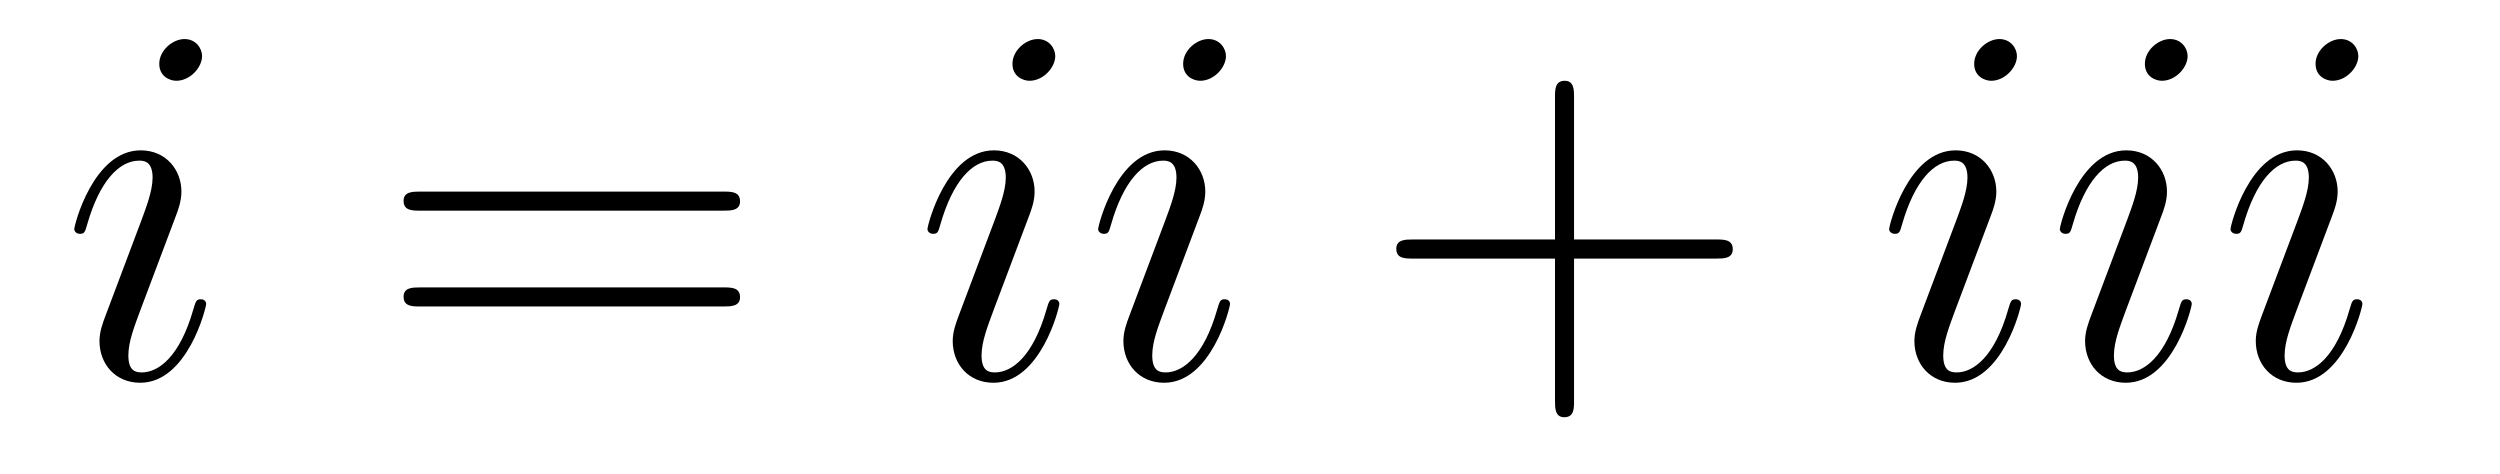<?xml version='1.0' encoding='UTF-8'?>
<!-- This file was generated by dvisvgm 2.8.1 -->
<svg version='1.1' xmlns='http://www.w3.org/2000/svg' xmlns:xlink='http://www.w3.org/1999/xlink' width='58pt' height='11pt' viewBox='0 -11 58 11'>
<g id='page1'>
<g transform='matrix(1 0 0 -1 -127 652)'>
<path d='M131.783 655.949C131.783 656.009 131.735 656.057 131.663 656.057C131.556 656.057 131.544 656.021 131.484 655.818C131.173 654.73 130.683 654.36 130.289 654.36C130.145 654.36 129.978 654.395 129.978 654.754C129.978 655.077 130.121 655.435 130.253 655.794L131.09 658.017C131.126 658.113 131.209 658.328 131.209 658.555C131.209 659.058 130.851 659.512 130.265 659.512C129.165 659.512 128.723 657.778 128.723 657.683C128.723 657.635 128.771 657.575 128.854 657.575C128.962 657.575 128.974 657.623 129.022 657.79C129.308 658.794 129.763 659.273 130.229 659.273C130.337 659.273 130.54 659.261 130.54 658.878C130.54 658.567 130.384 658.173 130.289 657.91L129.452 655.687C129.38 655.495 129.308 655.304 129.308 655.089C129.308 654.551 129.679 654.12 130.253 654.12C131.353 654.12 131.783 655.866 131.783 655.949ZM131.688 661.699C131.688 661.879 131.544 662.094 131.281 662.094C131.006 662.094 130.695 661.831 130.695 661.52C130.695 661.221 130.946 661.126 131.09 661.126C131.412 661.126 131.688 661.436 131.688 661.699Z'/>
<path d='M143.786 658.113C143.953 658.113 144.169 658.113 144.169 658.328C144.169 658.555 143.965 658.555 143.786 658.555H136.745C136.578 658.555 136.363 658.555 136.363 658.34C136.363 658.113 136.566 658.113 136.745 658.113H143.786ZM143.786 655.89C143.953 655.89 144.169 655.89 144.169 656.105C144.169 656.332 143.965 656.332 143.786 656.332H136.745C136.578 656.332 136.363 656.332 136.363 656.117C136.363 655.89 136.566 655.89 136.745 655.89H143.786Z'/>
<path d='M151.577 655.949C151.577 656.009 151.53 656.057 151.458 656.057C151.35 656.057 151.338 656.021 151.278 655.818C150.968 654.73 150.477 654.36 150.083 654.36C149.94 654.36 149.772 654.395 149.772 654.754C149.772 655.077 149.916 655.435 150.047 655.794L150.884 658.017C150.92 658.113 151.003 658.328 151.003 658.555C151.003 659.058 150.645 659.512 150.059 659.512C148.959 659.512 148.517 657.778 148.517 657.683C148.517 657.635 148.565 657.575 148.649 657.575C148.756 657.575 148.768 657.623 148.816 657.79C149.103 658.794 149.557 659.273 150.023 659.273C150.131 659.273 150.334 659.261 150.334 658.878C150.334 658.567 150.179 658.173 150.083 657.91L149.246 655.687C149.175 655.495 149.103 655.304 149.103 655.089C149.103 654.551 149.473 654.12 150.047 654.12C151.147 654.12 151.577 655.866 151.577 655.949ZM151.482 661.699C151.482 661.879 151.338 662.094 151.075 662.094C150.8 662.094 150.489 661.831 150.489 661.52C150.489 661.221 150.741 661.126 150.884 661.126C151.207 661.126 151.482 661.436 151.482 661.699ZM155.537 655.949C155.537 656.009 155.489 656.057 155.418 656.057C155.31 656.057 155.298 656.021 155.238 655.818C154.928 654.73 154.437 654.36 154.043 654.36C153.899 654.36 153.732 654.395 153.732 654.754C153.732 655.077 153.875 655.435 154.007 655.794L154.844 658.017C154.88 658.113 154.963 658.328 154.963 658.555C154.963 659.058 154.605 659.512 154.019 659.512C152.919 659.512 152.477 657.778 152.477 657.683C152.477 657.635 152.525 657.575 152.609 657.575C152.716 657.575 152.728 657.623 152.776 657.79C153.063 658.794 153.517 659.273 153.983 659.273C154.091 659.273 154.294 659.261 154.294 658.878C154.294 658.567 154.139 658.173 154.043 657.91L153.206 655.687C153.134 655.495 153.063 655.304 153.063 655.089C153.063 654.551 153.433 654.12 154.007 654.12C155.107 654.12 155.537 655.866 155.537 655.949ZM155.442 661.699C155.442 661.879 155.298 662.094 155.035 662.094C154.76 662.094 154.449 661.831 154.449 661.52C154.449 661.221 154.7 661.126 154.844 661.126C155.167 661.126 155.442 661.436 155.442 661.699Z'/>
<path d='M163.518 657.001H166.817C166.985 657.001 167.2 657.001 167.2 657.217C167.2 657.444 166.997 657.444 166.817 657.444H163.518V660.743C163.518 660.91 163.518 661.126 163.303 661.126C163.076 661.126 163.076 660.922 163.076 660.743V657.444H159.776C159.609 657.444 159.394 657.444 159.394 657.228C159.394 657.001 159.597 657.001 159.776 657.001H163.076V653.702C163.076 653.535 163.076 653.32 163.291 653.32C163.518 653.32 163.518 653.523 163.518 653.702V657.001Z'/>
<path d='M173.889 655.949C173.889 656.009 173.841 656.057 173.769 656.057C173.661 656.057 173.649 656.021 173.589 655.818C173.279 654.73 172.789 654.36 172.394 654.36C172.251 654.36 172.083 654.395 172.083 654.754C172.083 655.077 172.227 655.435 172.358 655.794L173.195 658.017C173.231 658.113 173.315 658.328 173.315 658.555C173.315 659.058 172.956 659.512 172.37 659.512C171.27 659.512 170.828 657.778 170.828 657.683C170.828 657.635 170.876 657.575 170.96 657.575C171.067 657.575 171.079 657.623 171.127 657.79C171.414 658.794 171.868 659.273 172.335 659.273C172.442 659.273 172.645 659.261 172.645 658.878C172.645 658.567 172.49 658.173 172.394 657.91L171.557 655.687C171.486 655.495 171.414 655.304 171.414 655.089C171.414 654.551 171.785 654.12 172.358 654.12C173.458 654.12 173.889 655.866 173.889 655.949ZM173.793 661.699C173.793 661.879 173.649 662.094 173.386 662.094C173.111 662.094 172.801 661.831 172.801 661.52C172.801 661.221 173.052 661.126 173.195 661.126C173.518 661.126 173.793 661.436 173.793 661.699ZM177.849 655.949C177.849 656.009 177.801 656.057 177.729 656.057C177.621 656.057 177.609 656.021 177.549 655.818C177.239 654.73 176.748 654.36 176.354 654.36C176.211 654.36 176.043 654.395 176.043 654.754C176.043 655.077 176.187 655.435 176.318 655.794L177.155 658.017C177.191 658.113 177.274 658.328 177.274 658.555C177.274 659.058 176.916 659.512 176.33 659.512C175.23 659.512 174.788 657.778 174.788 657.683C174.788 657.635 174.836 657.575 174.92 657.575C175.027 657.575 175.039 657.623 175.087 657.79C175.374 658.794 175.828 659.273 176.294 659.273C176.402 659.273 176.605 659.261 176.605 658.878C176.605 658.567 176.45 658.173 176.354 657.91L175.517 655.687C175.446 655.495 175.374 655.304 175.374 655.089C175.374 654.551 175.744 654.12 176.318 654.12C177.418 654.12 177.849 655.866 177.849 655.949ZM177.753 661.699C177.753 661.879 177.609 662.094 177.346 662.094C177.071 662.094 176.761 661.831 176.761 661.52C176.761 661.221 177.012 661.126 177.155 661.126C177.478 661.126 177.753 661.436 177.753 661.699ZM181.808 655.949C181.808 656.009 181.761 656.057 181.689 656.057C181.581 656.057 181.569 656.021 181.509 655.818C181.199 654.73 180.708 654.36 180.314 654.36C180.171 654.36 180.003 654.395 180.003 654.754C180.003 655.077 180.147 655.435 180.278 655.794L181.115 658.017C181.151 658.113 181.234 658.328 181.234 658.555C181.234 659.058 180.876 659.512 180.29 659.512C179.19 659.512 178.748 657.778 178.748 657.683C178.748 657.635 178.796 657.575 178.88 657.575C178.987 657.575 178.999 657.623 179.047 657.79C179.334 658.794 179.788 659.273 180.254 659.273C180.362 659.273 180.565 659.261 180.565 658.878C180.565 658.567 180.41 658.173 180.314 657.91L179.477 655.687C179.406 655.495 179.334 655.304 179.334 655.089C179.334 654.551 179.704 654.12 180.278 654.12C181.378 654.12 181.808 655.866 181.808 655.949ZM181.713 661.699C181.713 661.879 181.569 662.094 181.306 662.094C181.031 662.094 180.721 661.831 180.721 661.52C180.721 661.221 180.972 661.126 181.115 661.126C181.438 661.126 181.713 661.436 181.713 661.699Z'/>
</g>
</g>
</svg>